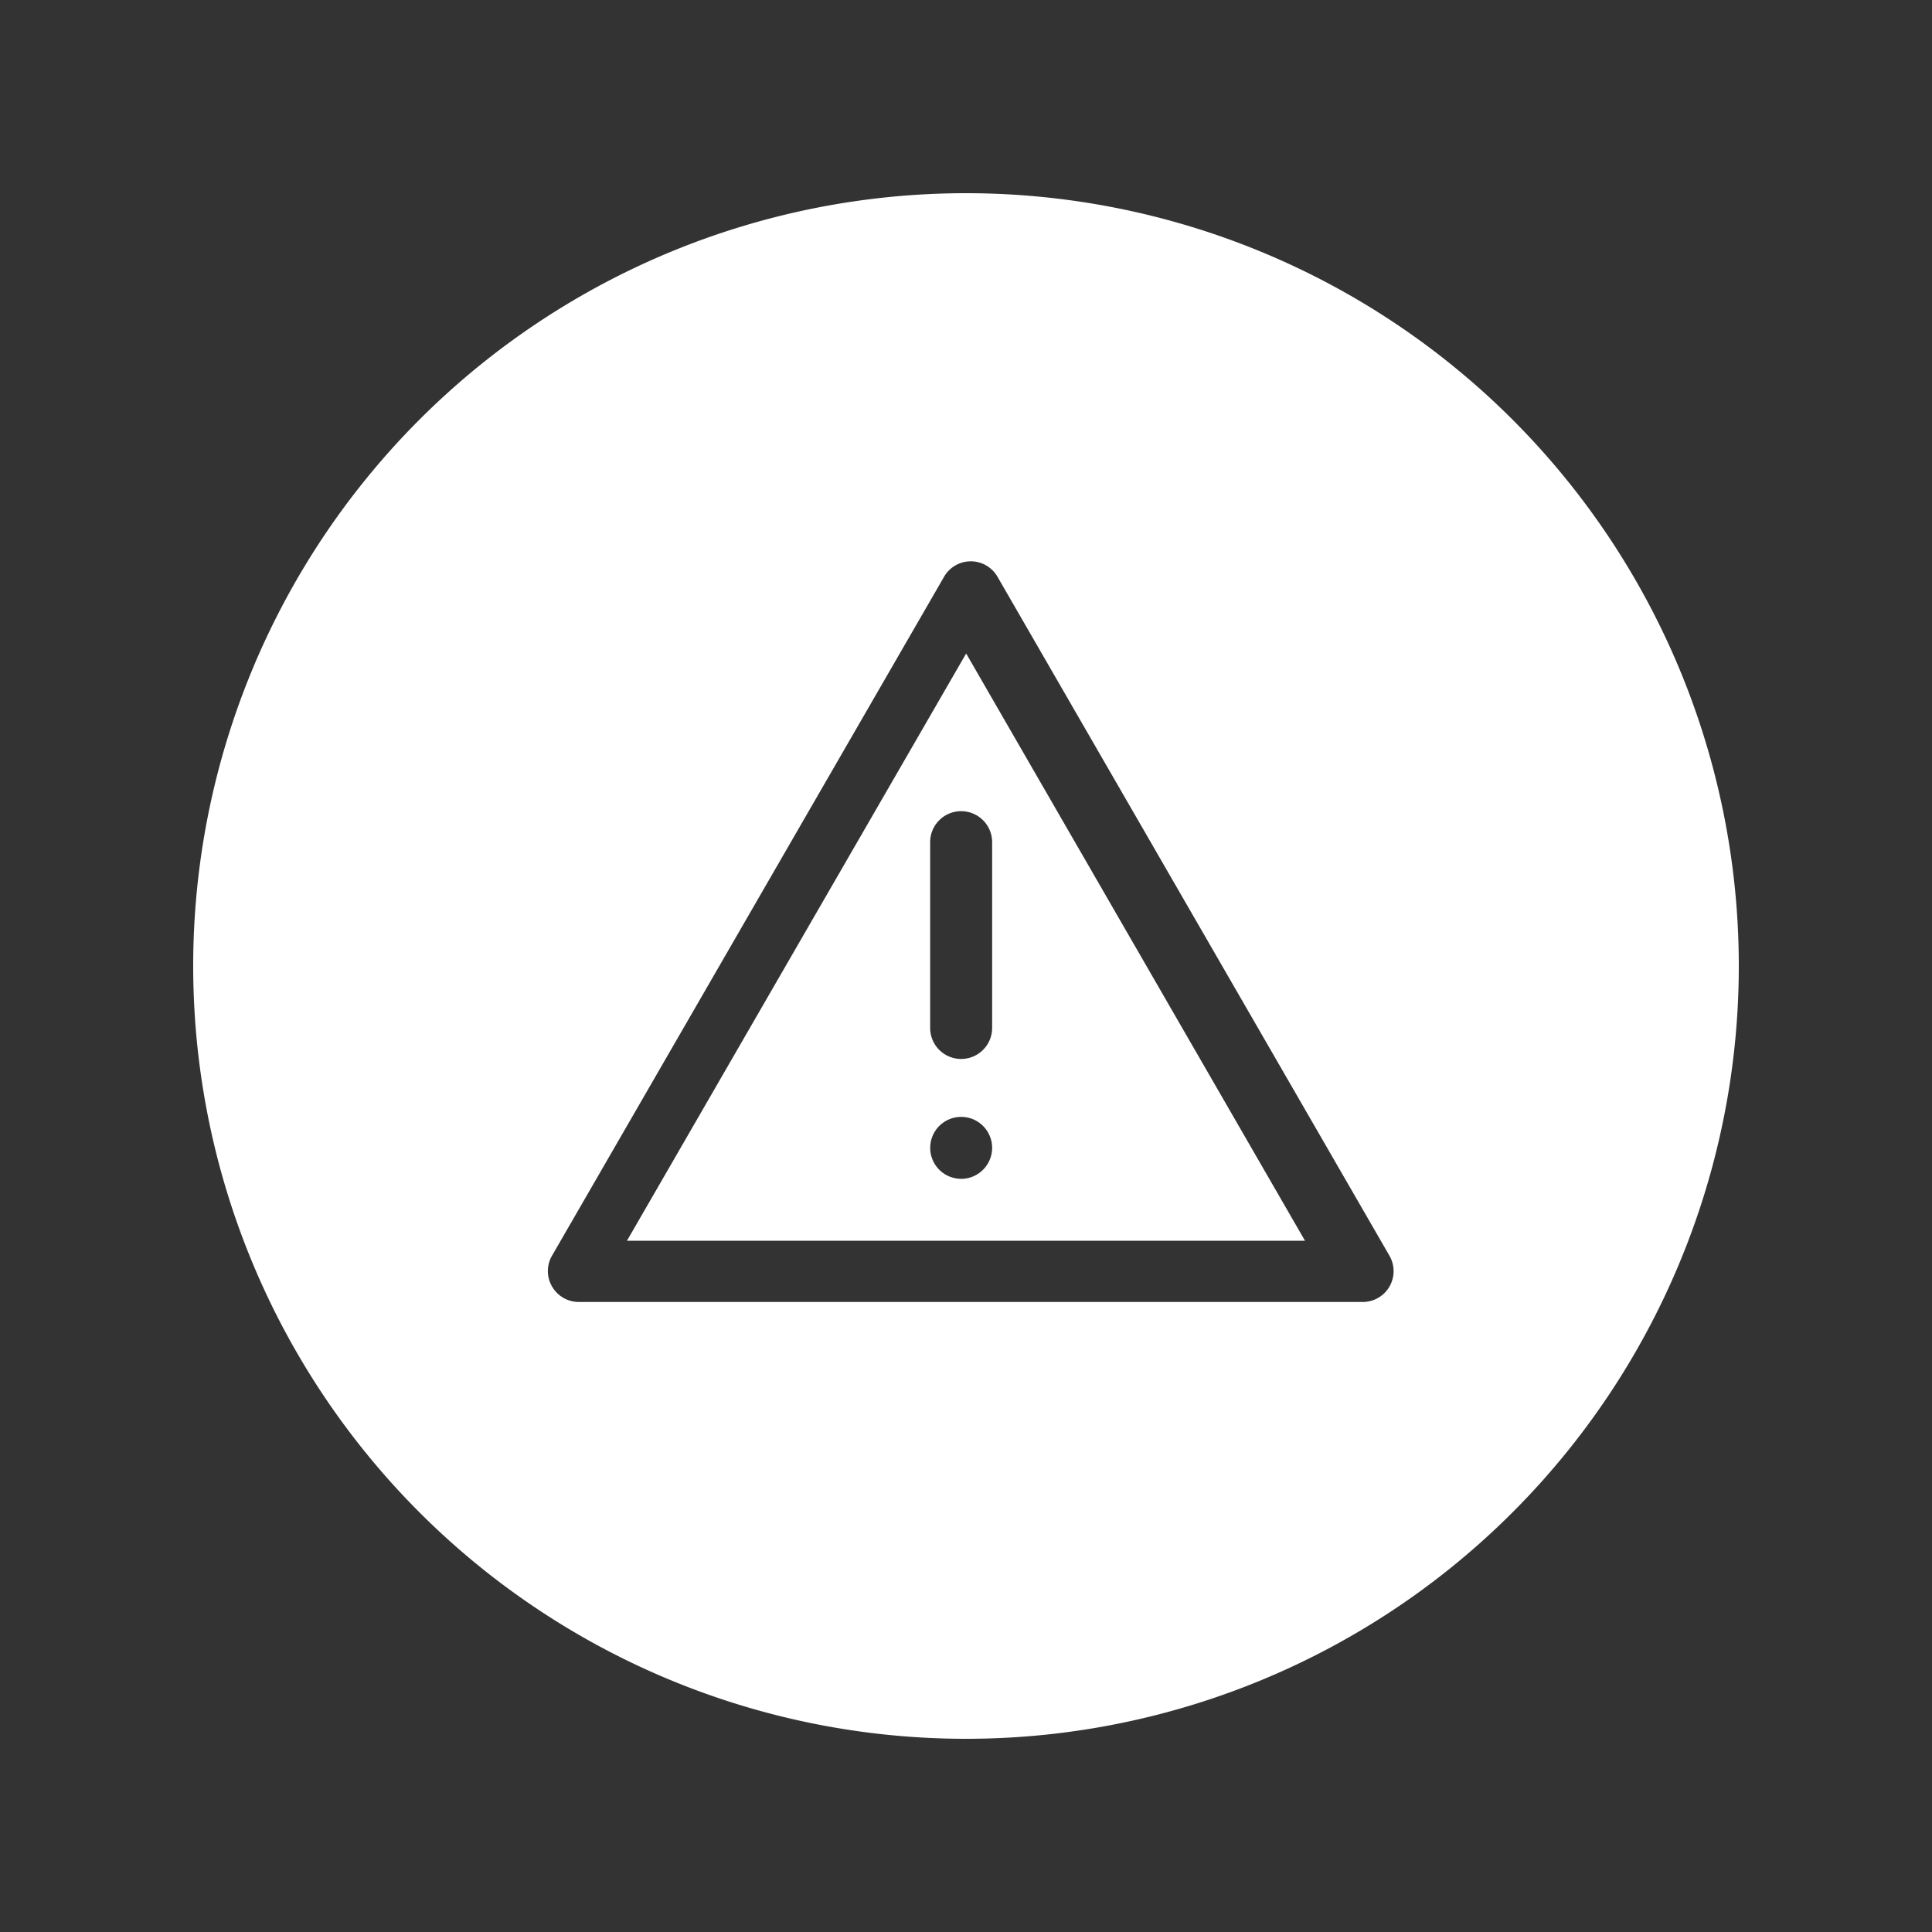 <svg xmlns="http://www.w3.org/2000/svg" xmlns:xlink="http://www.w3.org/1999/xlink" width="40" height="40" viewBox="0 0 40 40">
  <rect x="0" y="0" width="40" height="40" fill="#333333" stroke="none"/>
  <defs>
    <clipPath id="clip-icon_alert_danger">
      <rect width="40" height="40"/>
    </clipPath>
  </defs>
  <g id="icon_alert_danger" clip-path="url(#clip-icon_alert_danger)">
    <g id="Grupo_3261" data-name="Grupo 3261" transform="translate(4 4)">
      <path id="Caminho_1381" data-name="Caminho 1381" d="M6.746,19.316H20.785L13.769,7.157Zm6.92-1.283a.641.641,0,1,1,.641-.641A.643.643,0,0,1,13.666,18.034Zm.641-6.971v3.848a.641.641,0,1,1-1.283,0V11.063a.641.641,0,1,1,1.283,0Z" transform="translate(2.234 2.373)" fill="#fff"/>
      <path id="Caminho_1382" data-name="Caminho 1382" d="M16,0A16,16,0,1,0,32,16,16,16,0,0,0,16,0Zm8.768,22.636a.639.639,0,0,1-.551.32H7.981a.639.639,0,0,1-.551-.32.632.632,0,0,1,0-.64L15.545,7.943a.638.638,0,0,1,1.108,0L24.768,22A.638.638,0,0,1,24.768,22.636Z" fill="#fff"/>
    </g>
  </g>
</svg>
